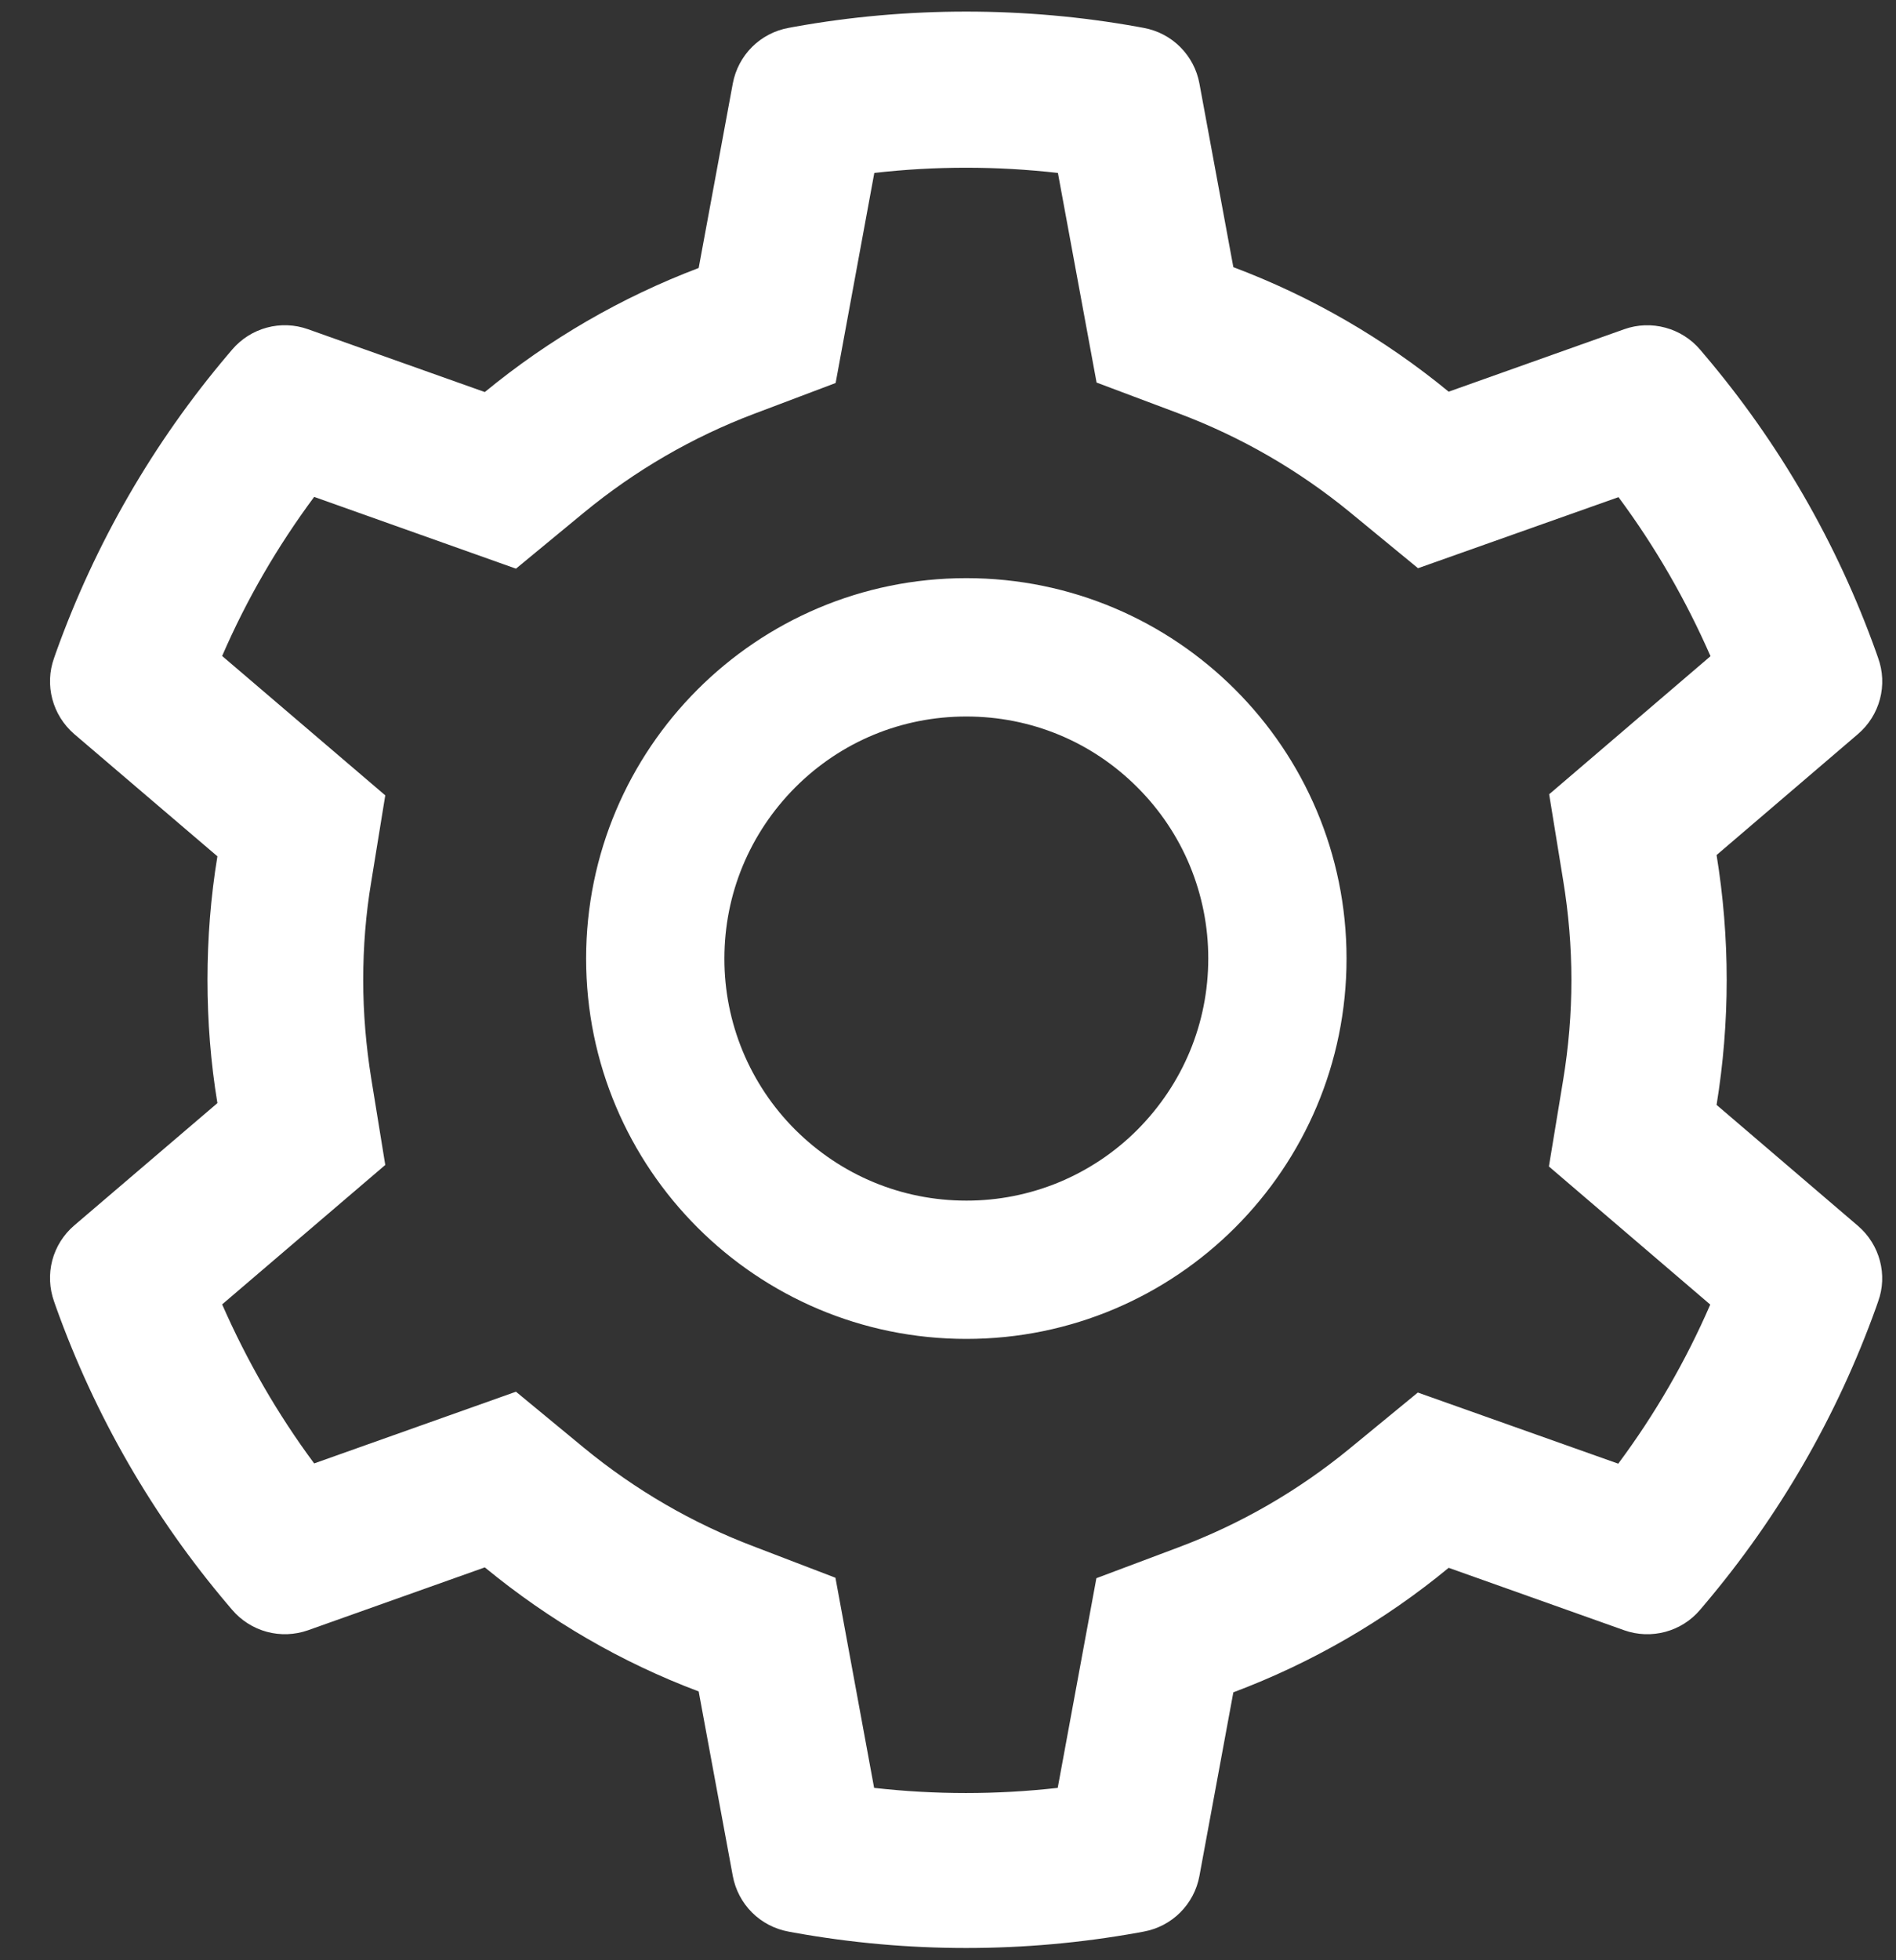 <svg width="30" height="31" viewBox="0 0 30 31" fill="none" xmlns="http://www.w3.org/2000/svg">
<rect x="0" y="0" width="30" height="31" fill="#333333" stroke="none"/>
<path d="M29.399 19.387L27.161 17.473C27.267 16.823 27.321 16.16 27.321 15.497C27.321 14.834 27.267 14.171 27.161 13.522L29.399 11.608C29.568 11.463 29.689 11.271 29.746 11.056C29.803 10.841 29.793 10.614 29.717 10.405L29.686 10.316C29.07 8.593 28.147 6.996 26.962 5.602L26.901 5.53C26.757 5.361 26.566 5.24 26.351 5.182C26.137 5.124 25.91 5.132 25.701 5.206L22.922 6.194C21.897 5.353 20.752 4.69 19.515 4.225L18.978 1.32C18.938 1.101 18.831 0.9 18.674 0.743C18.517 0.586 18.315 0.481 18.096 0.441L18.004 0.424C16.223 0.103 14.35 0.103 12.569 0.424L12.477 0.441C12.258 0.481 12.057 0.586 11.899 0.743C11.742 0.9 11.636 1.101 11.595 1.32L11.055 4.238C9.828 4.703 8.685 5.366 7.671 6.2L4.872 5.206C4.663 5.132 4.436 5.123 4.222 5.181C4.007 5.239 3.816 5.361 3.672 5.53L3.611 5.602C2.427 6.997 1.505 8.594 0.887 10.316L0.856 10.405C0.702 10.832 0.829 11.31 1.174 11.608L3.44 13.542C3.334 14.185 3.283 14.841 3.283 15.494C3.283 16.15 3.334 16.806 3.44 17.445L1.174 19.38C1.005 19.525 0.884 19.717 0.827 19.932C0.771 20.147 0.781 20.374 0.856 20.583L0.887 20.672C1.505 22.395 2.421 23.984 3.611 25.385L3.672 25.457C3.816 25.626 4.008 25.748 4.222 25.806C4.436 25.864 4.663 25.855 4.872 25.782L7.671 24.787C8.69 25.625 9.828 26.288 11.055 26.749L11.595 29.668C11.636 29.887 11.742 30.088 11.899 30.245C12.057 30.402 12.258 30.507 12.477 30.547L12.569 30.564C14.367 30.887 16.207 30.887 18.004 30.564L18.096 30.547C18.315 30.507 18.517 30.402 18.674 30.245C18.831 30.088 18.938 29.887 18.978 29.668L19.515 26.763C20.752 26.299 21.903 25.634 22.922 24.794L25.701 25.782C25.91 25.856 26.137 25.864 26.352 25.806C26.566 25.748 26.758 25.627 26.901 25.457L26.962 25.385C28.152 23.981 29.068 22.395 29.686 20.672L29.717 20.583C29.871 20.163 29.745 19.684 29.399 19.387ZM24.734 13.925C24.819 14.441 24.864 14.971 24.864 15.501C24.864 16.03 24.819 16.56 24.734 17.076L24.508 18.447L27.061 20.631C26.674 21.523 26.186 22.367 25.605 23.147L22.434 22.022L21.36 22.904C20.544 23.574 19.634 24.1 18.65 24.469L17.348 24.958L16.736 28.274C15.771 28.383 14.796 28.383 13.831 28.274L13.219 24.951L11.927 24.456C10.953 24.087 10.047 23.56 9.237 22.894L8.164 22.009L4.971 23.143C4.39 22.36 3.905 21.516 3.515 20.628L6.096 18.423L5.874 17.056C5.792 16.547 5.747 16.02 5.747 15.501C5.747 14.978 5.788 14.455 5.874 13.945L6.096 12.578L3.515 10.374C3.901 9.482 4.39 8.641 4.971 7.858L8.164 8.993L9.237 8.108C10.047 7.441 10.953 6.915 11.927 6.546L13.222 6.057L13.834 2.735C14.794 2.625 15.775 2.625 16.739 2.735L17.351 6.05L18.653 6.539C19.634 6.908 20.547 7.434 21.364 8.104L22.437 8.986L25.609 7.862C26.19 8.644 26.675 9.488 27.065 10.377L24.512 12.561L24.734 13.925ZM15.29 9.143C11.968 9.143 9.274 11.837 9.274 15.159C9.274 18.481 11.968 21.174 15.29 21.174C18.612 21.174 21.306 18.481 21.306 15.159C21.306 11.837 18.612 9.143 15.29 9.143ZM17.997 17.866C17.642 18.222 17.22 18.504 16.756 18.697C16.291 18.889 15.793 18.988 15.29 18.987C14.268 18.987 13.308 18.587 12.583 17.866C12.227 17.511 11.945 17.089 11.752 16.624C11.56 16.16 11.461 15.662 11.462 15.159C11.462 14.137 11.862 13.177 12.583 12.452C13.308 11.727 14.268 11.331 15.29 11.331C16.312 11.331 17.273 11.727 17.997 12.452C18.353 12.807 18.636 13.229 18.828 13.693C19.02 14.158 19.119 14.656 19.118 15.159C19.118 16.181 18.718 17.141 17.997 17.866Z" fill="white"/>
</svg>
